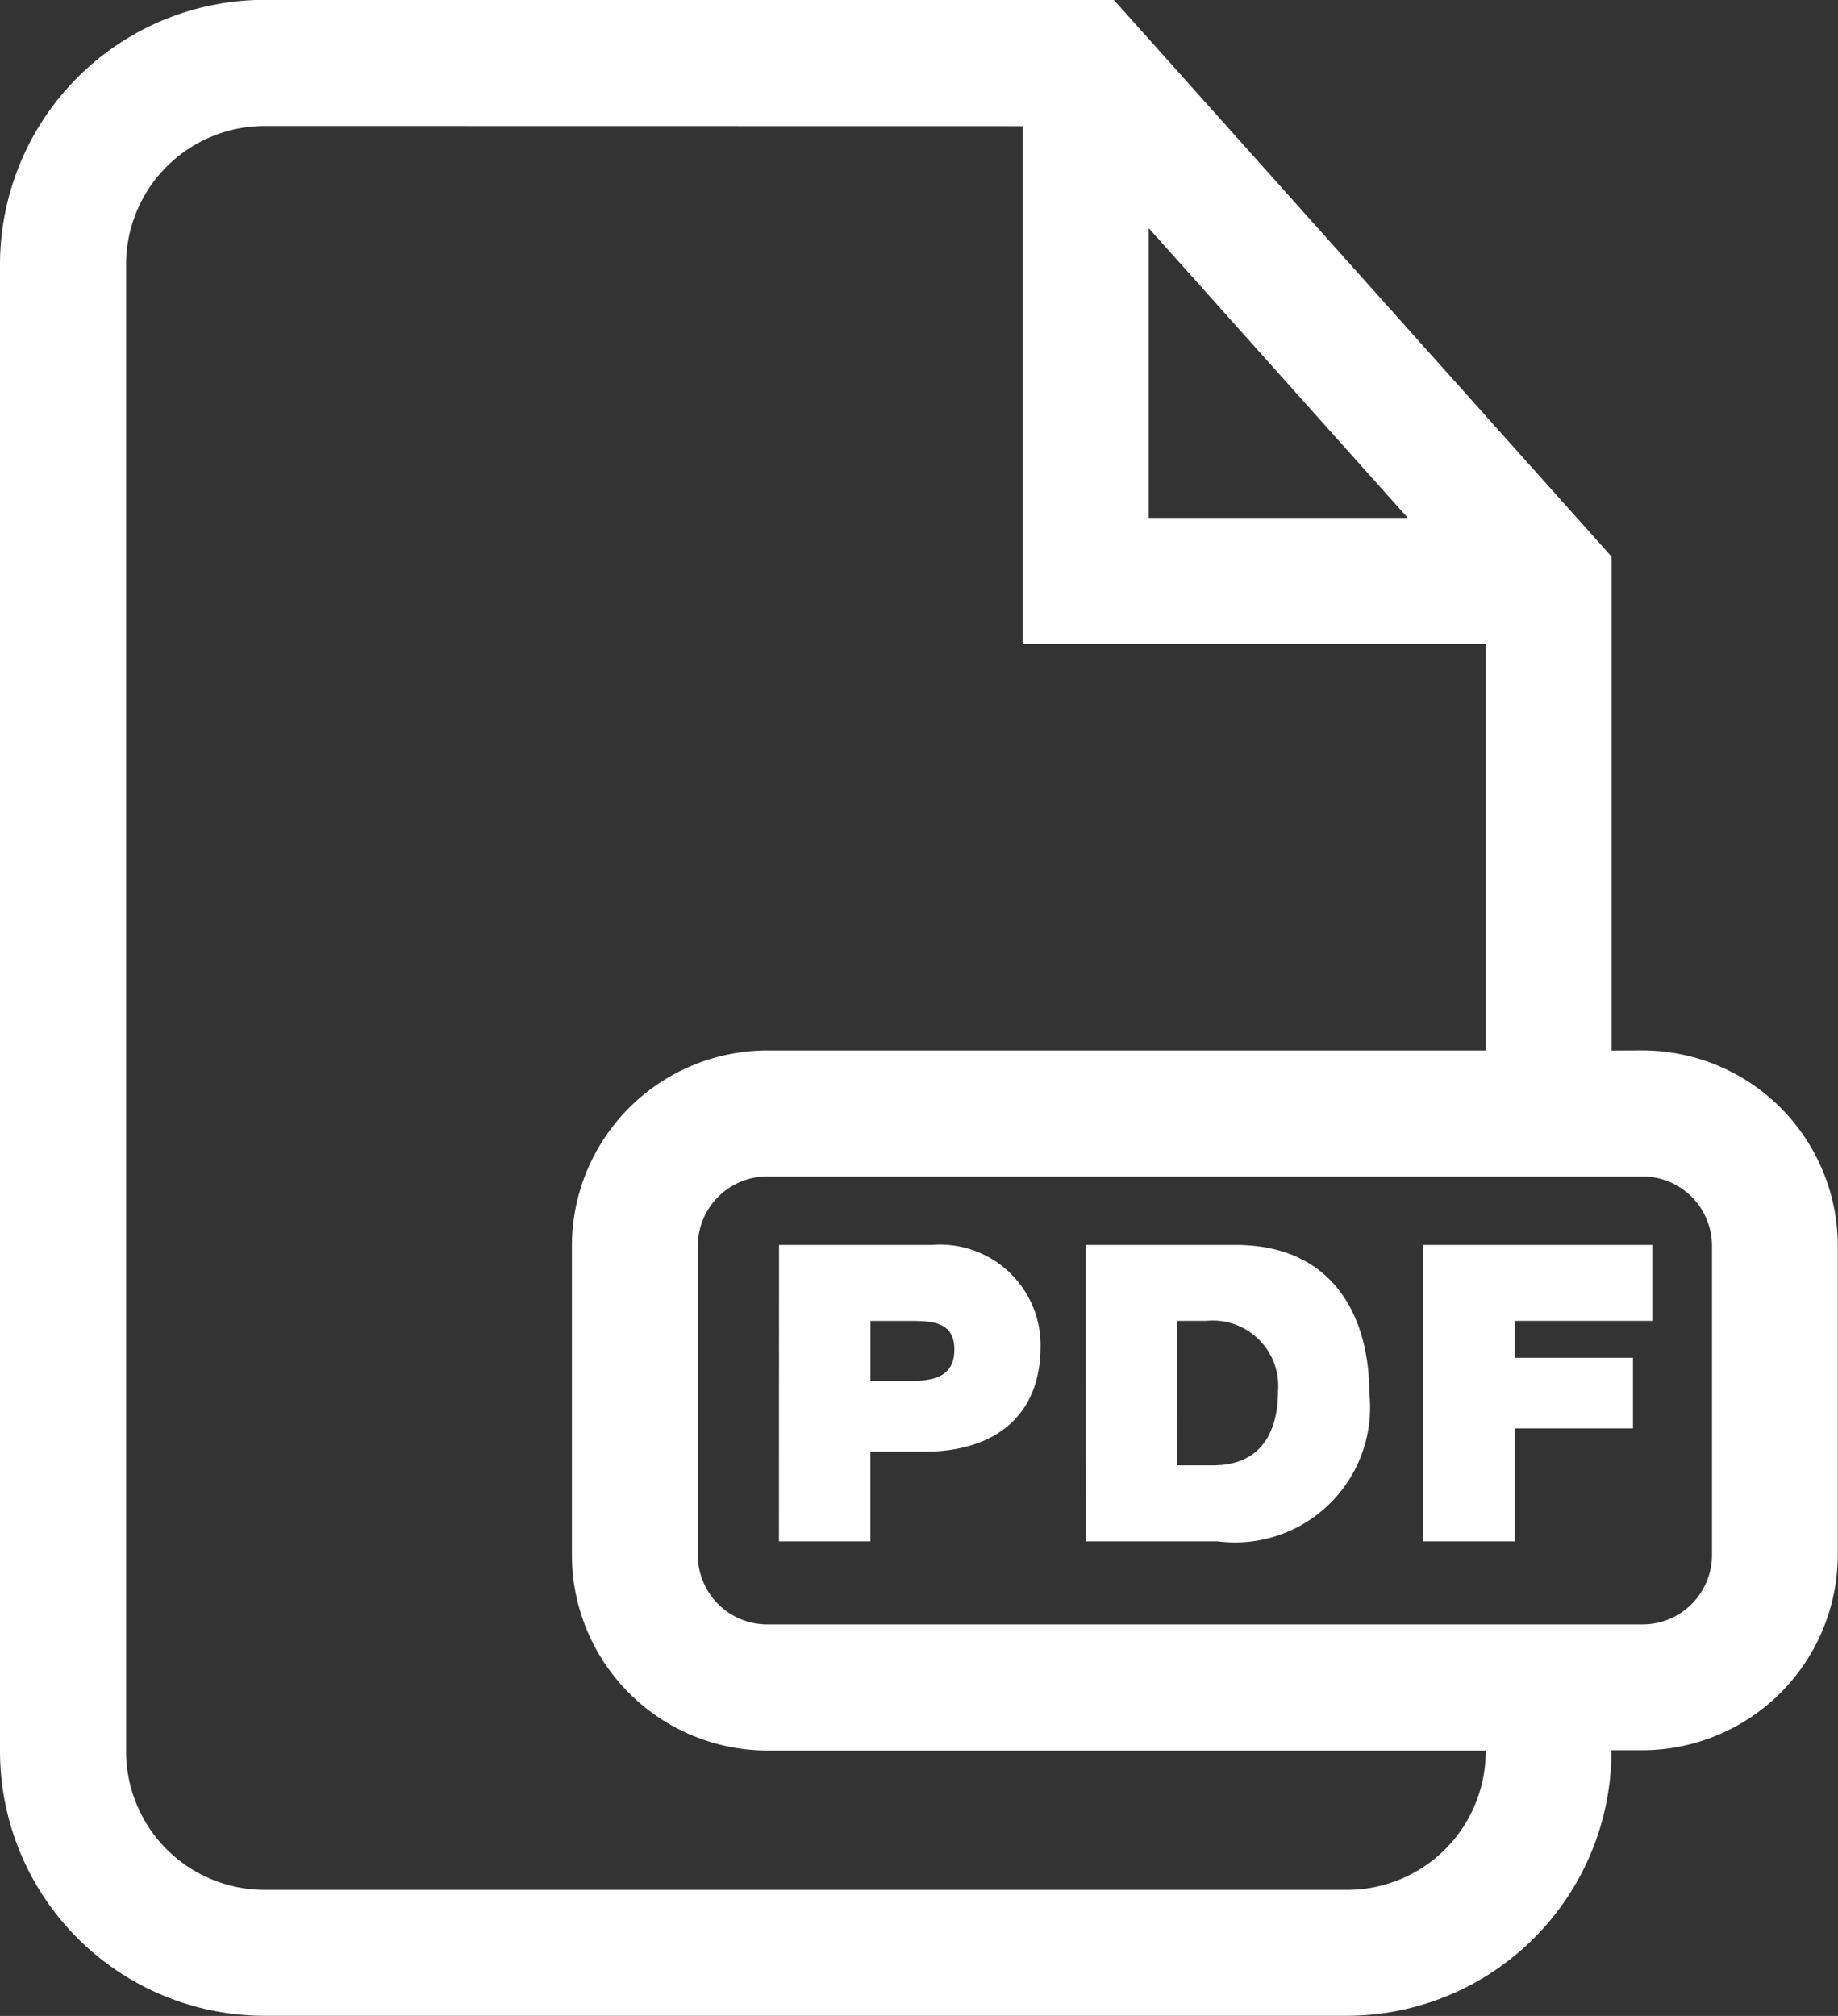 <svg xmlns="http://www.w3.org/2000/svg" width="40.202" height="44.092" viewBox="0 0 40.202 44.092">
    <rect x="0" y="0" width="40.202" height="44.092" fill="#333333" stroke="none"/>
    <g id="Group_323" transform="translate(461.563 118.731)">
        <path id="Fill-1" d="M-426.312-95.754v-10.8l-10.889-12.18H-455.78a5.792,5.792,0,0,0-5.783,5.787v32.518a5.792,5.792,0,0,0,5.783,5.787H-432.1a5.792,5.792,0,0,0,5.784-5.787v-.021h.677a4.28,4.28,0,0,0,4.273-4.276v-6.757a4.277,4.277,0,0,0-4.273-4.274Zm-10.126-17.988,5.667,6.338h-5.667Zm-2.758-2.23v11.326h10.13v8.89l-15.715,0a4.279,4.279,0,0,0-4.273,4.276v6.76a4.279,4.279,0,0,0,4.273,4.276h15.715v.018a3.031,3.031,0,0,1-3.028,3.03h-23.684a3.031,3.031,0,0,1-3.027-3.03v-32.52a3.031,3.031,0,0,1,3.027-3.029ZM-425.634-93a1.521,1.521,0,0,1,1.517,1.519v6.76a1.52,1.52,0,0,1-1.517,1.519h-19.149A1.519,1.519,0,0,1-446.3-84.72l0-6.76A1.521,1.521,0,0,1-444.781-93Z" fill="#ffffff" fill-rule="evenodd"/>
        <g id="Group_319" transform="translate(-444.523 -91.505)">
            <path id="Path_288" d="M-422.992-57.1h3.341a2.2,2.2,0,0,1,2.379,2.215c0,1.571-1.053,2.307-2.542,2.307h-1.18v1.961h-2Zm2,2.978h.772c.518,0,1.062-.036,1.062-.69,0-.59-.454-.626-.944-.626h-.89Z" transform="translate(422.992 57.103)" fill="#ffffff"/>
            <path id="Path_289" d="M-407.807-57.1h3.278c2.161,0,2.924,1.6,2.924,3.232a2.954,2.954,0,0,1-3.314,3.251h-2.887Zm2,4.821h.781c1.244,0,1.425-1.008,1.425-1.616a1.432,1.432,0,0,0-1.571-1.544h-.636Z" transform="translate(414.515 57.103)" fill="#ffffff"/>
            <path id="Path_290" d="M-391.1-57.1h5.012v1.661H-389.1v.808h2.588v1.544H-389.1v2.47h-2Z" transform="translate(405.19 57.103)" fill="#ffffff"/>
        </g>
    </g>
</svg>
